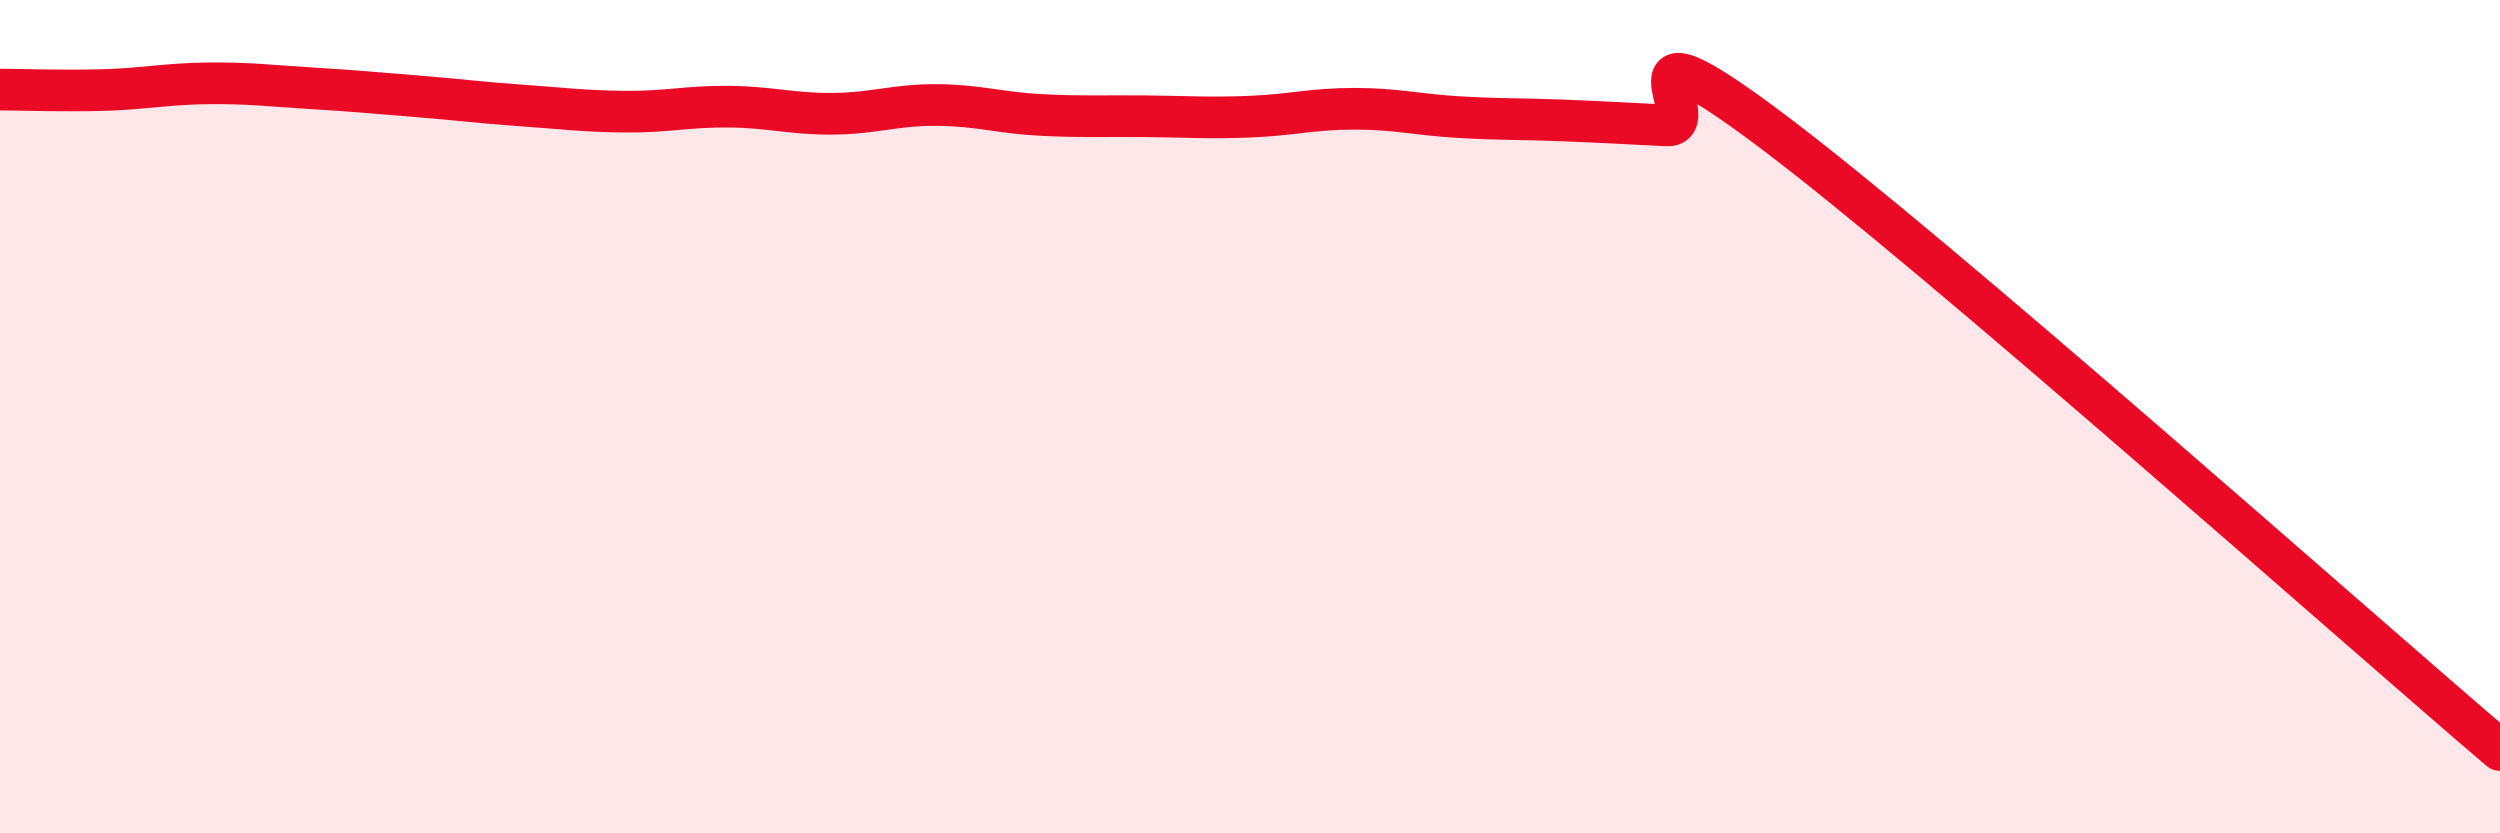 
    <svg width="60" height="20" viewBox="0 0 60 20" xmlns="http://www.w3.org/2000/svg">
      <path
        d="M 0,2.15 C 0.5,2.15 1.5,2.19 2.5,2.16 C 3.5,2.13 4,2.01 5,2 C 6,1.99 6.5,2.06 7.5,2.12 C 8.5,2.18 9,2.23 10,2.31 C 11,2.39 11.5,2.46 12.5,2.53 C 13.5,2.6 14,2.67 15,2.68 C 16,2.69 16.5,2.55 17.5,2.56 C 18.5,2.57 19,2.74 20,2.73 C 21,2.72 21.5,2.51 22.5,2.52 C 23.5,2.53 24,2.71 25,2.76 C 26,2.81 26.5,2.78 27.5,2.79 C 28.5,2.8 29,2.84 30,2.8 C 31,2.76 31.5,2.61 32.5,2.61 C 33.5,2.61 34,2.75 35,2.81 C 36,2.87 36.5,2.85 37.5,2.89 C 38.5,2.93 39,2.96 40,3.01 C 41,3.06 38.5,0.12 42.5,3.12 C 46.5,6.12 56.5,15.02 60,18L60 20L0 20Z"
        fill="#EB0A25"
        opacity="0.1"
        stroke-linecap="round"
        stroke-linejoin="round"
      />
      <path
        d="M 0,2.15 C 0.5,2.15 1.5,2.19 2.5,2.16 C 3.5,2.13 4,2.01 5,2 C 6,1.99 6.5,2.06 7.5,2.12 C 8.5,2.18 9,2.23 10,2.31 C 11,2.39 11.5,2.46 12.5,2.53 C 13.5,2.6 14,2.67 15,2.68 C 16,2.69 16.5,2.55 17.5,2.56 C 18.5,2.57 19,2.74 20,2.73 C 21,2.72 21.5,2.51 22.5,2.52 C 23.5,2.53 24,2.71 25,2.76 C 26,2.81 26.5,2.78 27.5,2.79 C 28.5,2.8 29,2.84 30,2.8 C 31,2.76 31.5,2.61 32.5,2.61 C 33.5,2.61 34,2.75 35,2.81 C 36,2.87 36.5,2.85 37.5,2.89 C 38.5,2.93 39,2.96 40,3.01 C 41,3.06 38.5,0.12 42.5,3.12 C 46.5,6.12 56.5,15.02 60,18"
        stroke="#EB0A25"
        stroke-width="1"
        fill="none"
        stroke-linecap="round"
        stroke-linejoin="round"
      />
    </svg>
  